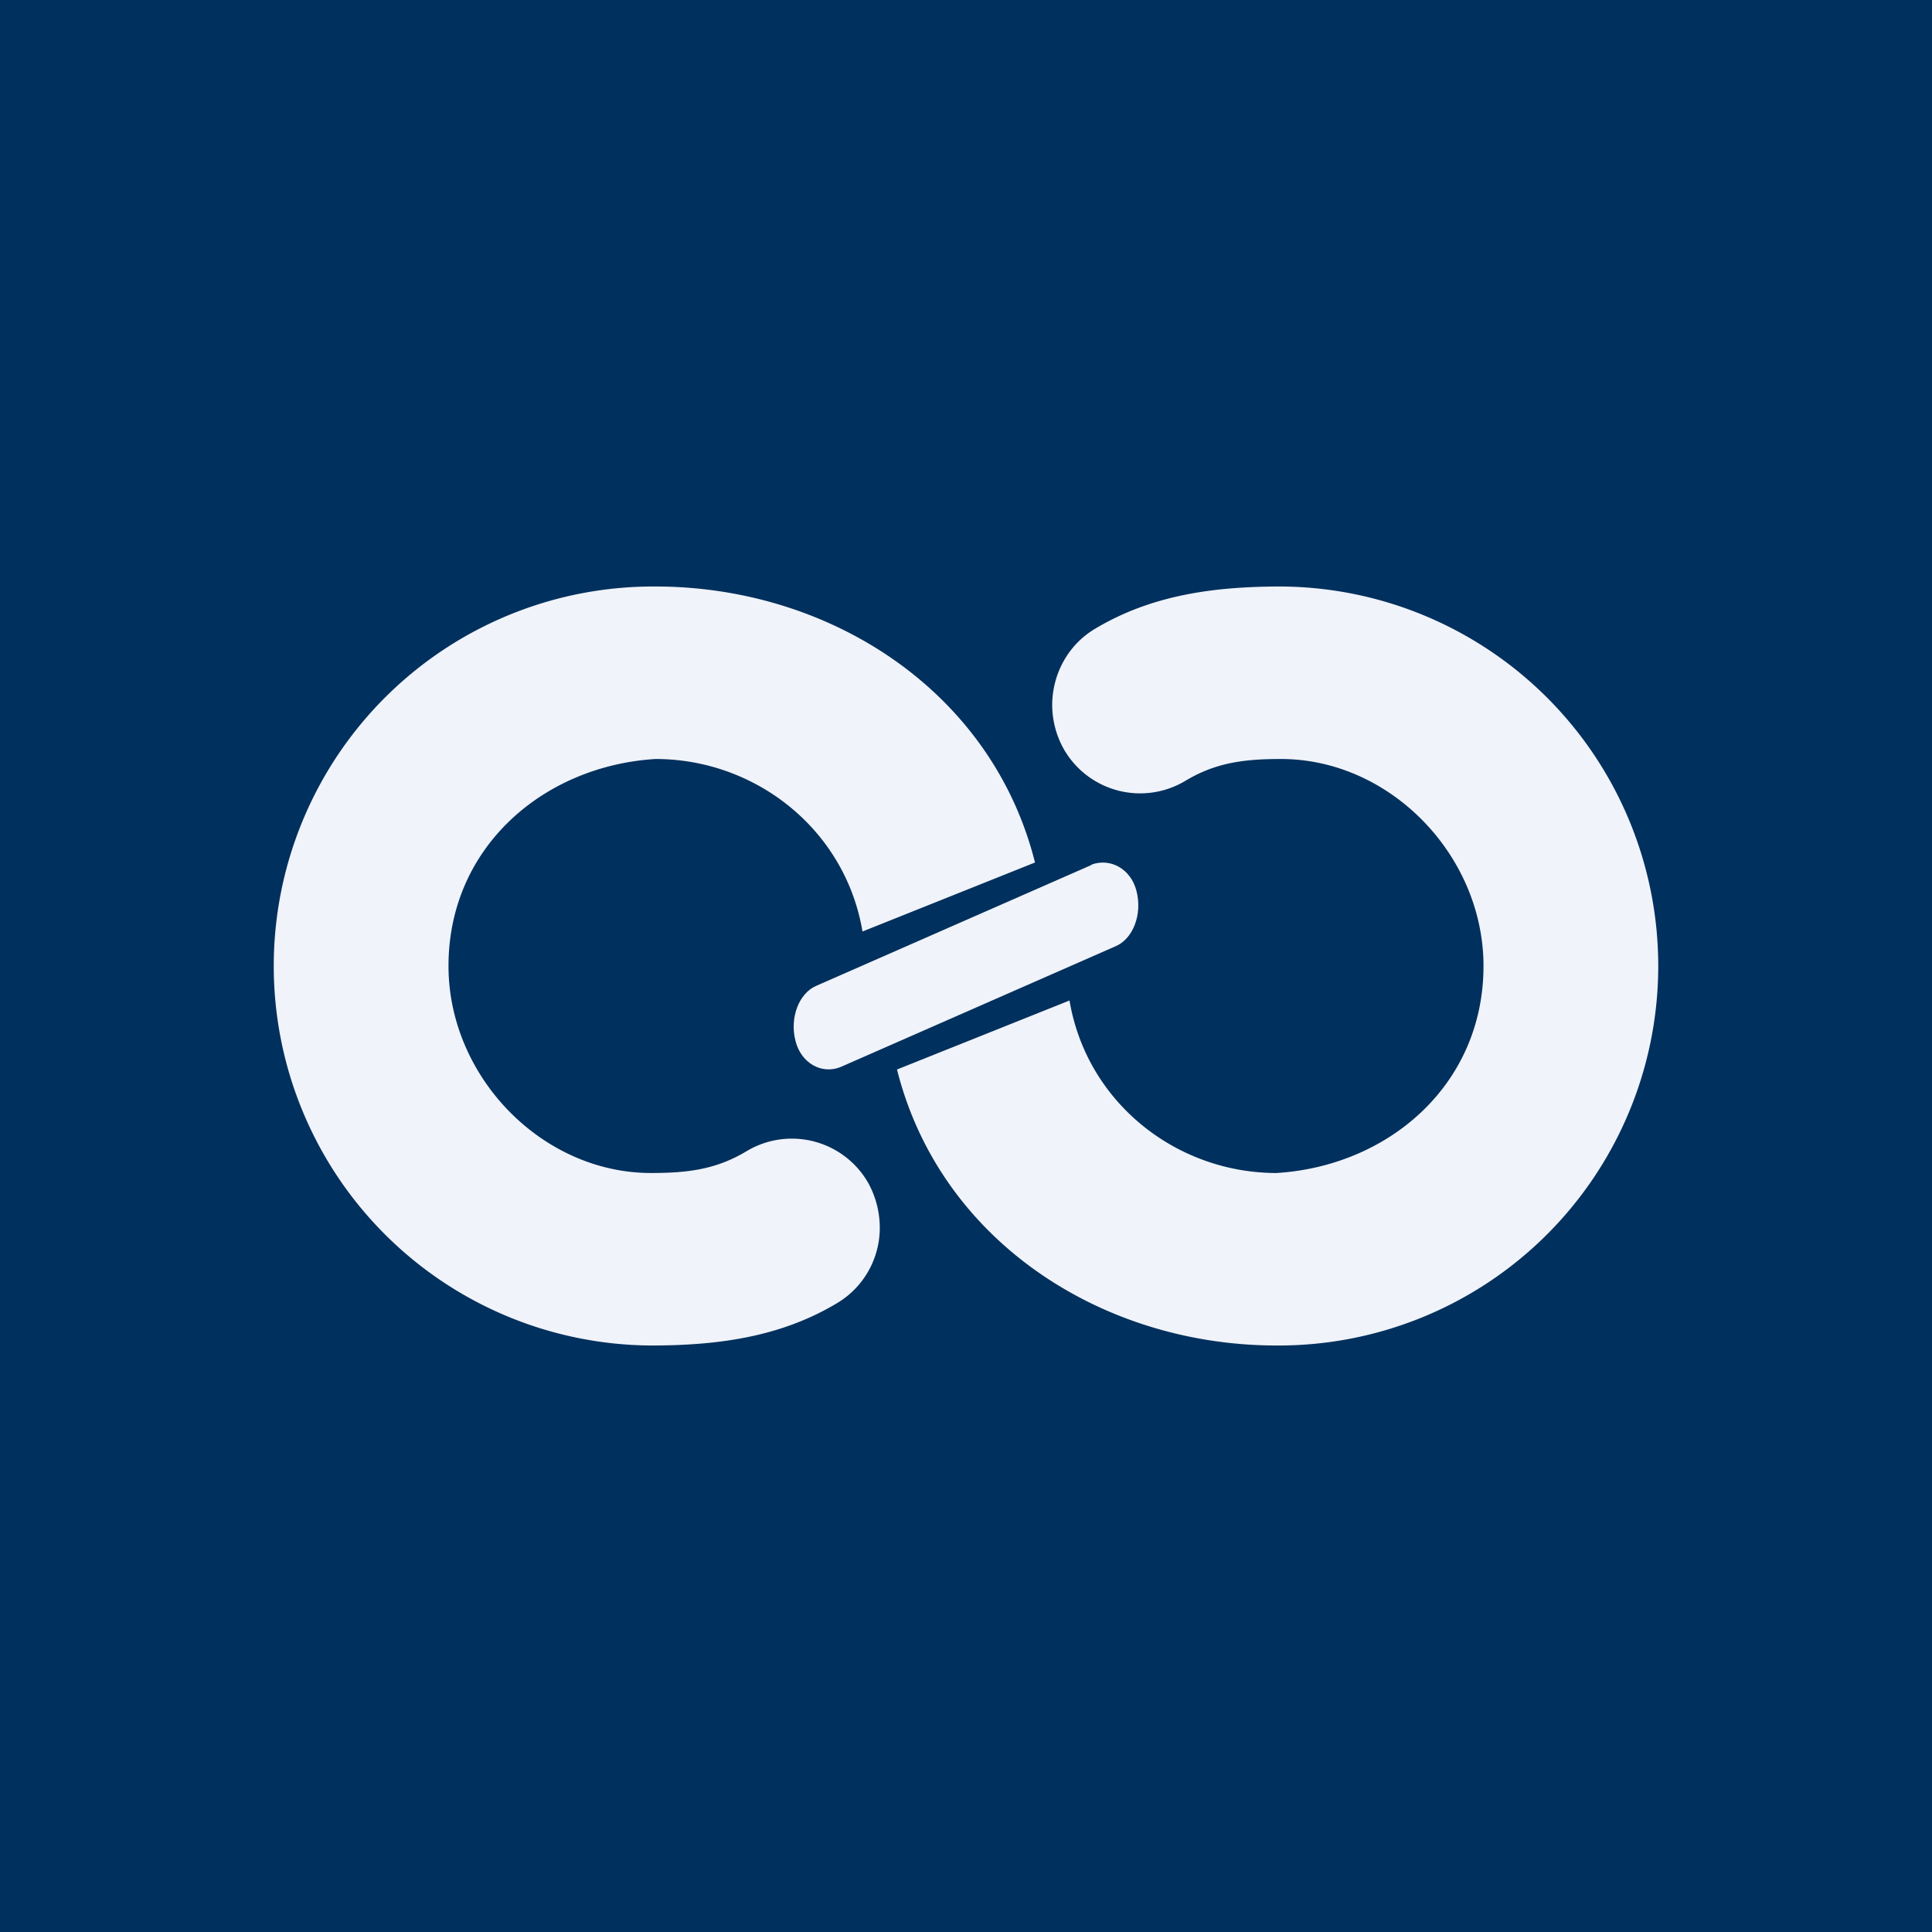 <!-- by Finnhub --><svg width="56" height="56" viewBox="0 0 56 56" xmlns="http://www.w3.org/2000/svg"><path fill="#00305D" d="M0 0h56v56H0z"/><path d="M25 27c-.5-2.96-3.1-5-6-5-3.25.2-6 2.56-6 6 0 3.2 2.7 6 5.87 6 1.06 0 1.9-.1 2.8-.65a2.55 2.55 0 0 1 3.48.91c.25.44.36.92.35 1.39a2.54 2.54 0 0 1-1.25 2.13c-1.64.98-3.46 1.22-5.38 1.22A11 11 0 0 1 19 17c5.04 0 9.75 3.02 11 8l-5 2Z" fill="#F0F3FA"/><path d="M31 29c.5 2.96 3.1 5 6 5 3.25-.2 6-2.56 6-6 0-3.2-2.7-6-5.87-6-1.06 0-1.9.1-2.8.65a2.55 2.55 0 0 1-3.48-.91 2.62 2.62 0 0 1-.35-1.39c.03-.85.47-1.67 1.25-2.13 1.64-.98 3.46-1.22 5.38-1.22A11 11 0 0 1 37 39c-5.04 0-9.75-3.02-11-8l5-2Z" fill="#F0F3FA"/><path d="M31.64 25.06c.55-.2 1.14.13 1.3.76.18.68-.1 1.4-.61 1.61l-7.97 3.5c-.55.22-1.14-.12-1.3-.75-.18-.68.1-1.4.61-1.61l7.97-3.5Z" fill="#F0F3FA"/></svg>